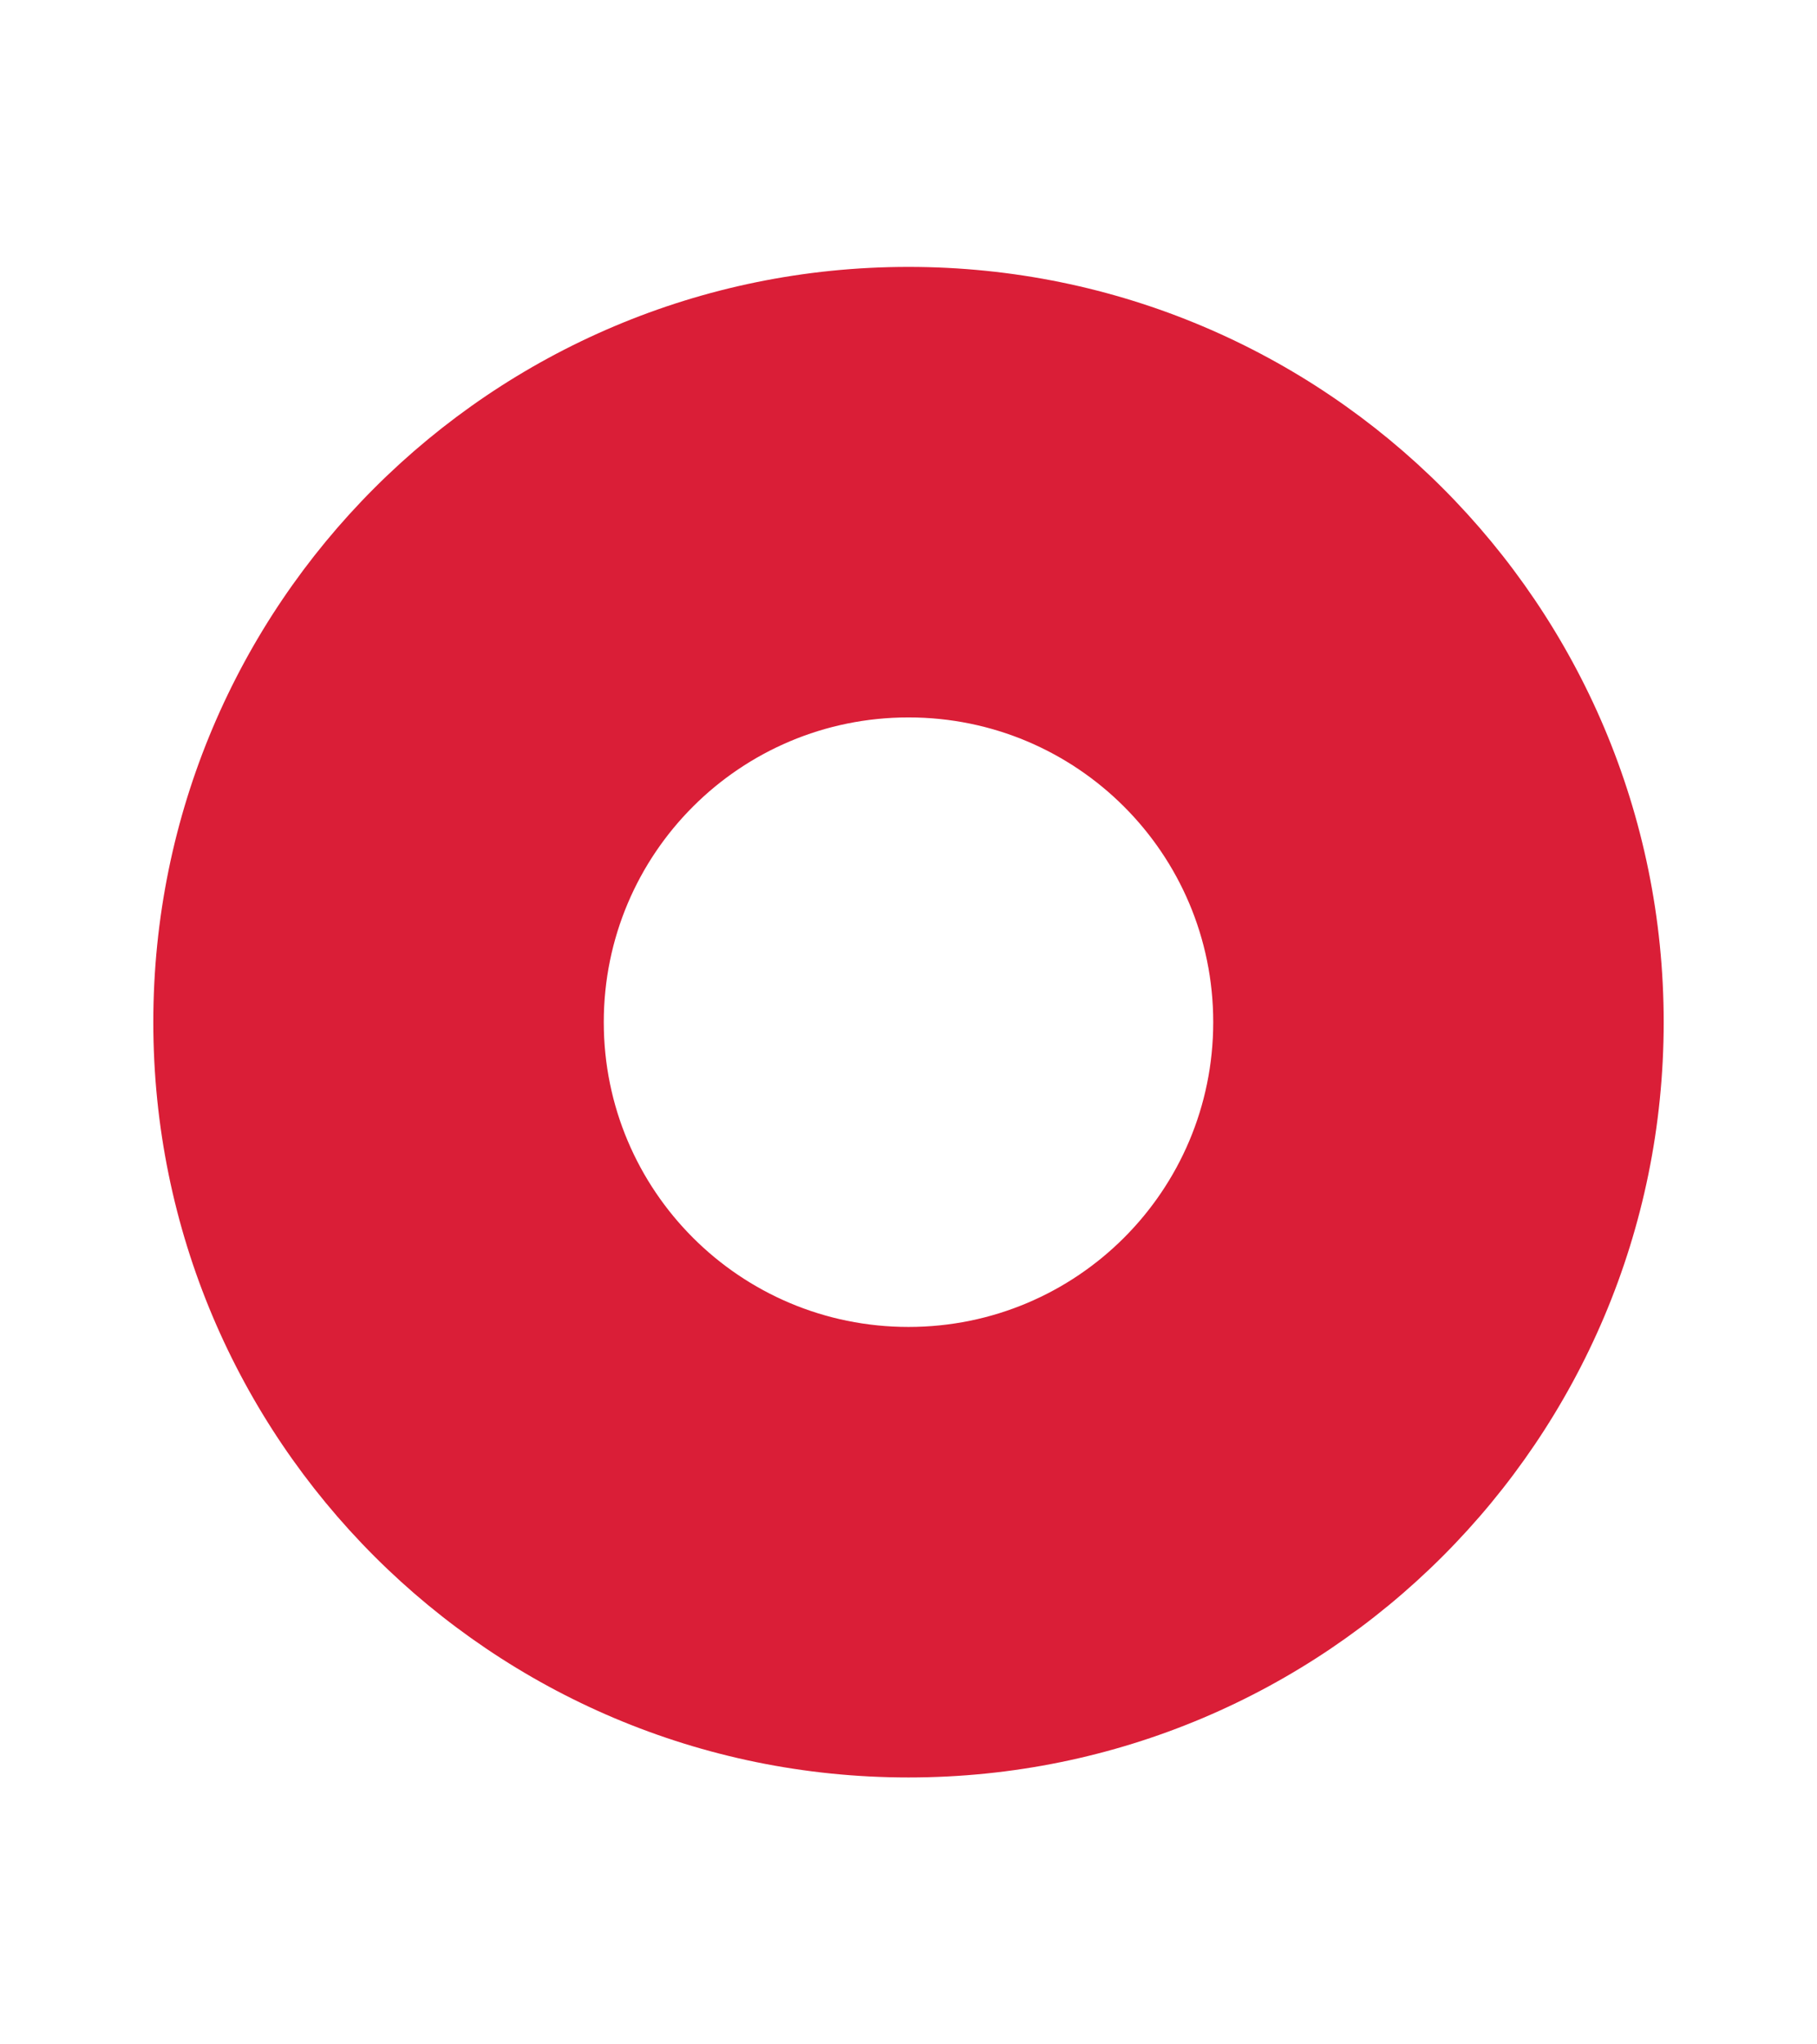 <svg version="1.2" xmlns="http://www.w3.org/2000/svg" viewBox="0 0 192 216" width="192" height="216">
	<title>avatar</title>
	<style>
		.s0 { fill: #da1e37 } 
	</style>
	<g id="Layer 1">
		<path id="&lt;Compound Path&gt;" fill-rule="evenodd" class="s0" d="m175.8 108c0 44.1-35.7 79.8-79.8 79.8-44.1 0-79.8-35.7-79.8-79.8 0-44.1 35.7-79.8 79.8-79.8 44.1 0 79.8 35.7 79.8 79.8zm-47.6 0c0-17.8-14.4-32.2-32.2-32.2-17.8 0-32.2 14.4-32.2 32.2 0 17.8 14.4 32.2 32.2 32.2 17.8 0 32.2-14.4 32.2-32.2z"/>
	</g>
</svg>